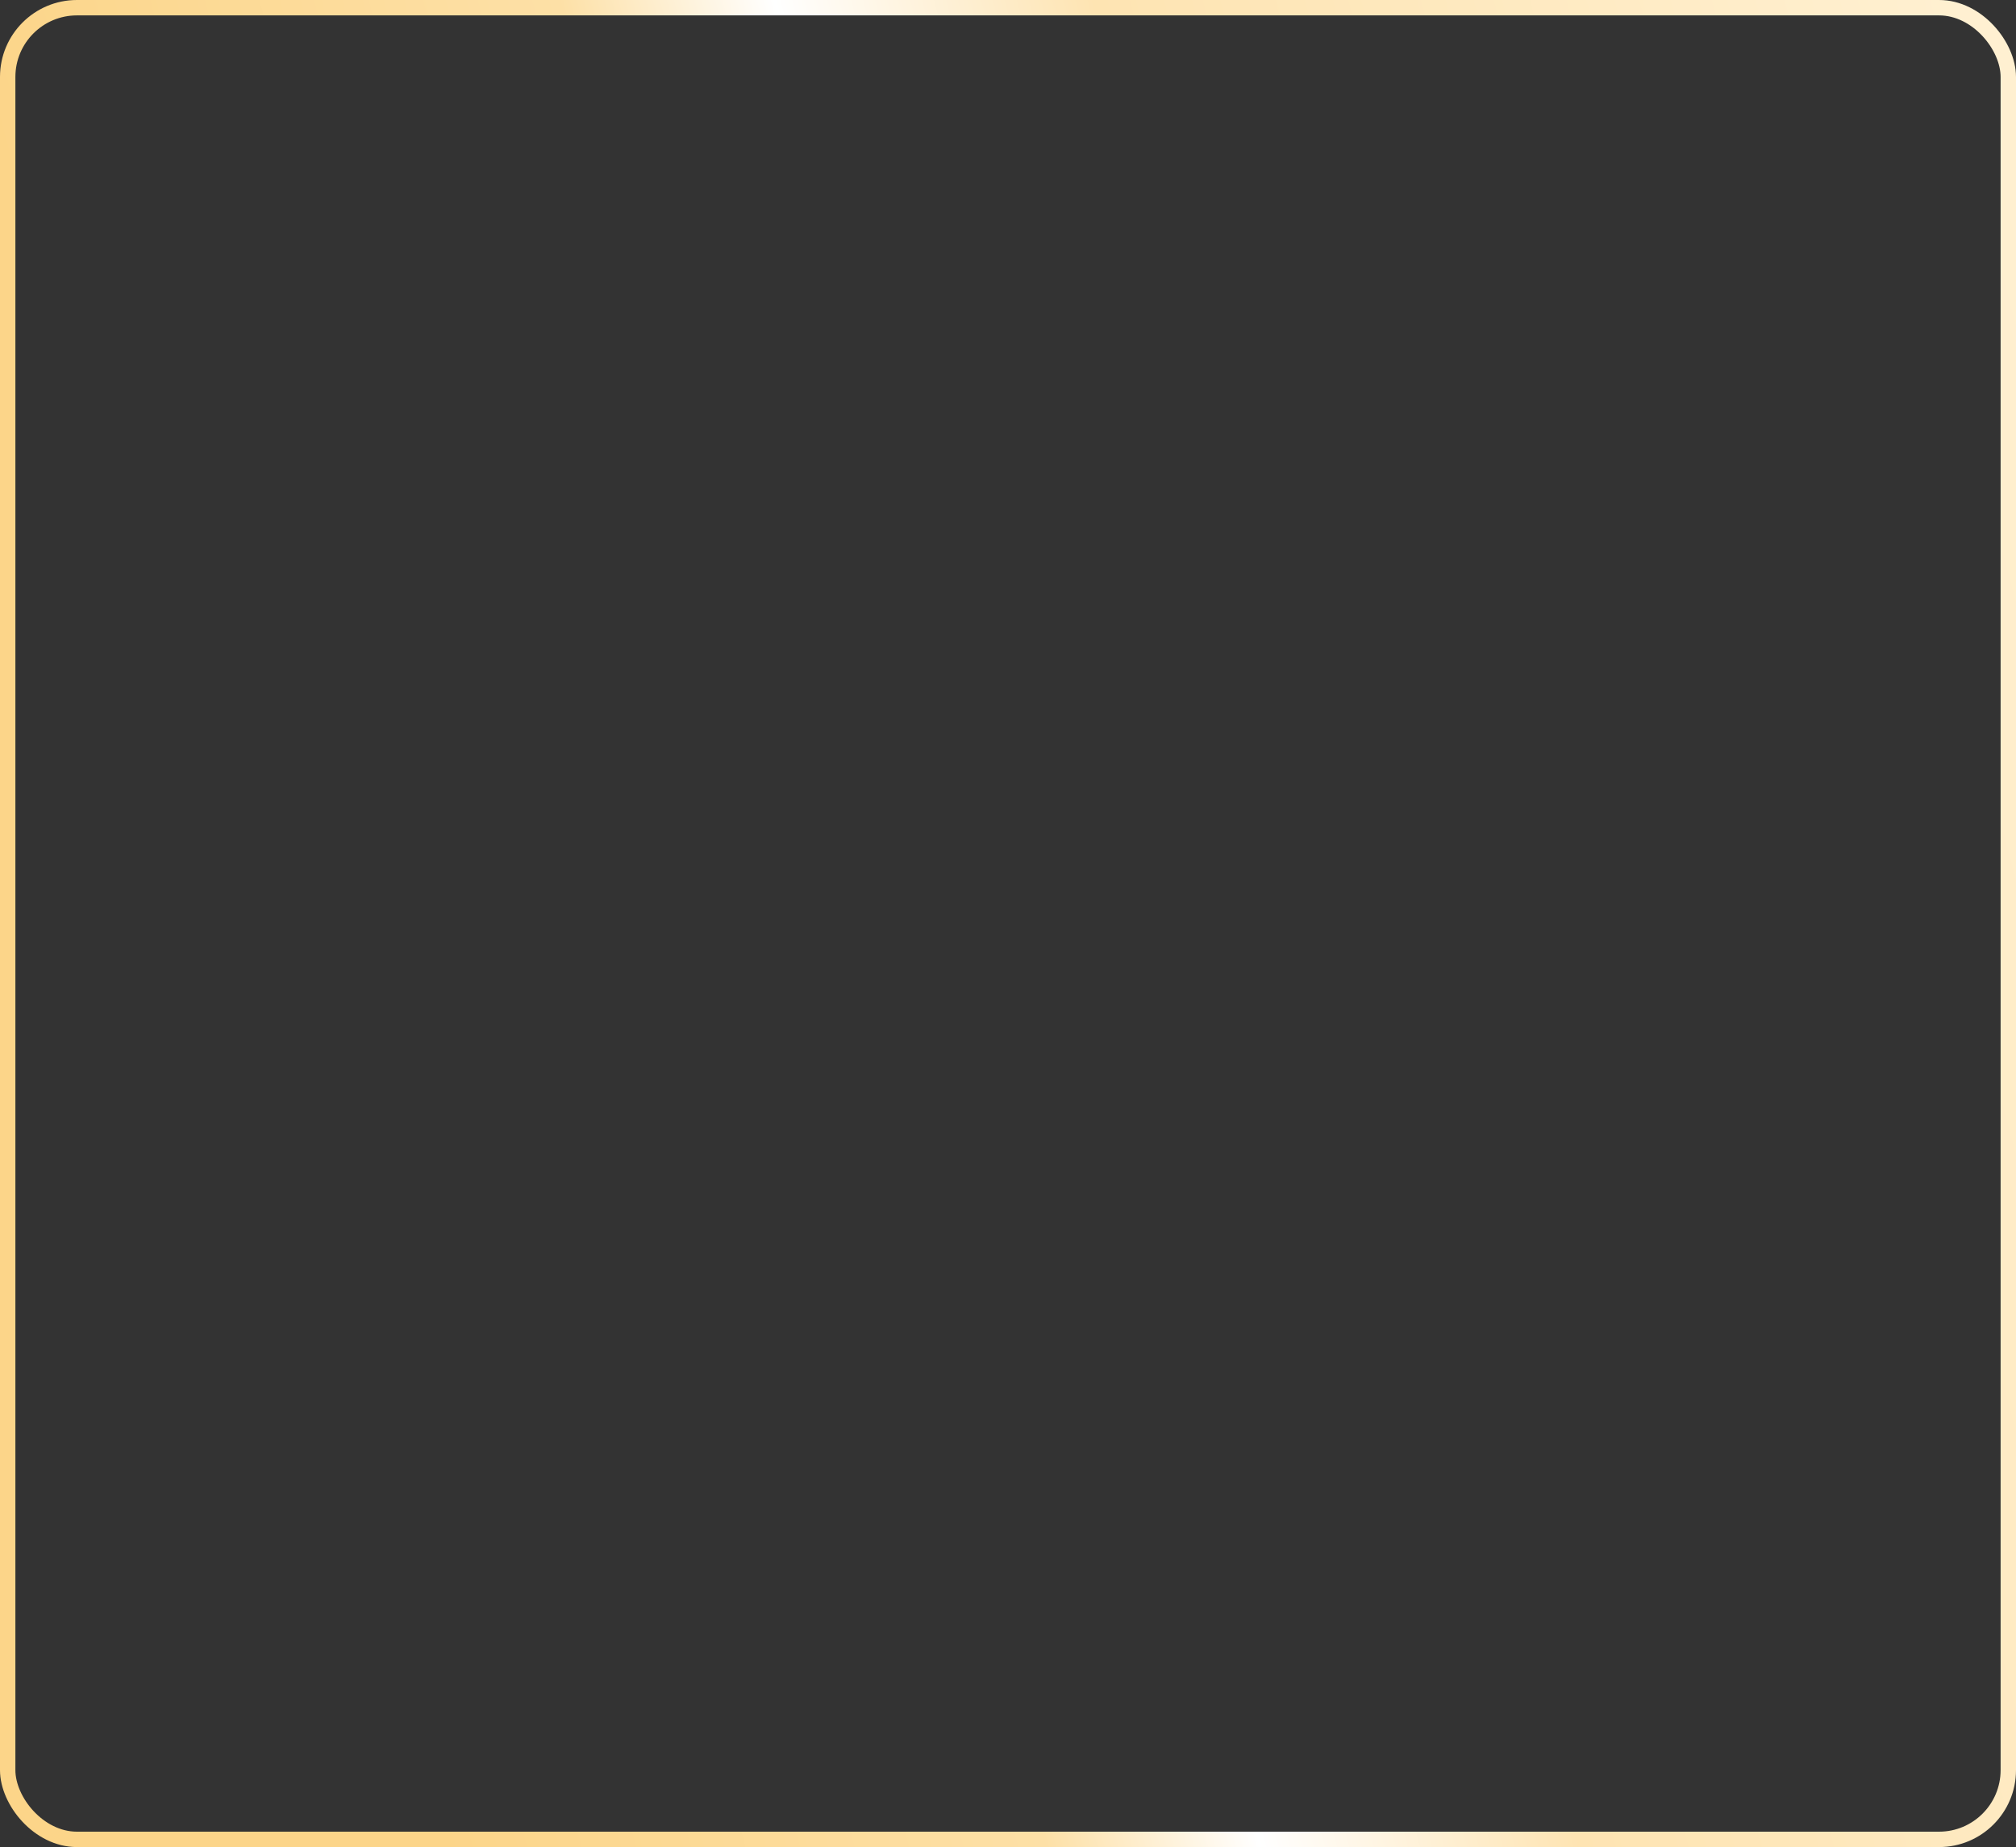 <?xml version="1.0" encoding="UTF-8"?> <svg xmlns="http://www.w3.org/2000/svg" width="262" height="240" viewBox="0 0 262 240" fill="none"><rect x="0" y="0" width="262" height="240" fill="#333333" stroke="none"/><rect x="1" y="1" width="260" height="238" rx="9" stroke="url(#paint0_linear_37_863)" stroke-width="2"></rect><defs><linearGradient id="paint0_linear_37_863" x1="231.396" y1="-91.892" x2="-12.561" y2="-27.678" gradientUnits="userSpaceOnUse"><stop stop-color="#FFF0D1"></stop><stop offset="0.435" stop-color="#FEE4B2"></stop><stop offset="0.594" stop-color="white"></stop><stop offset="0.701" stop-color="#FDE0A6"></stop><stop offset="1" stop-color="#FCD589"></stop></linearGradient></defs></svg> 